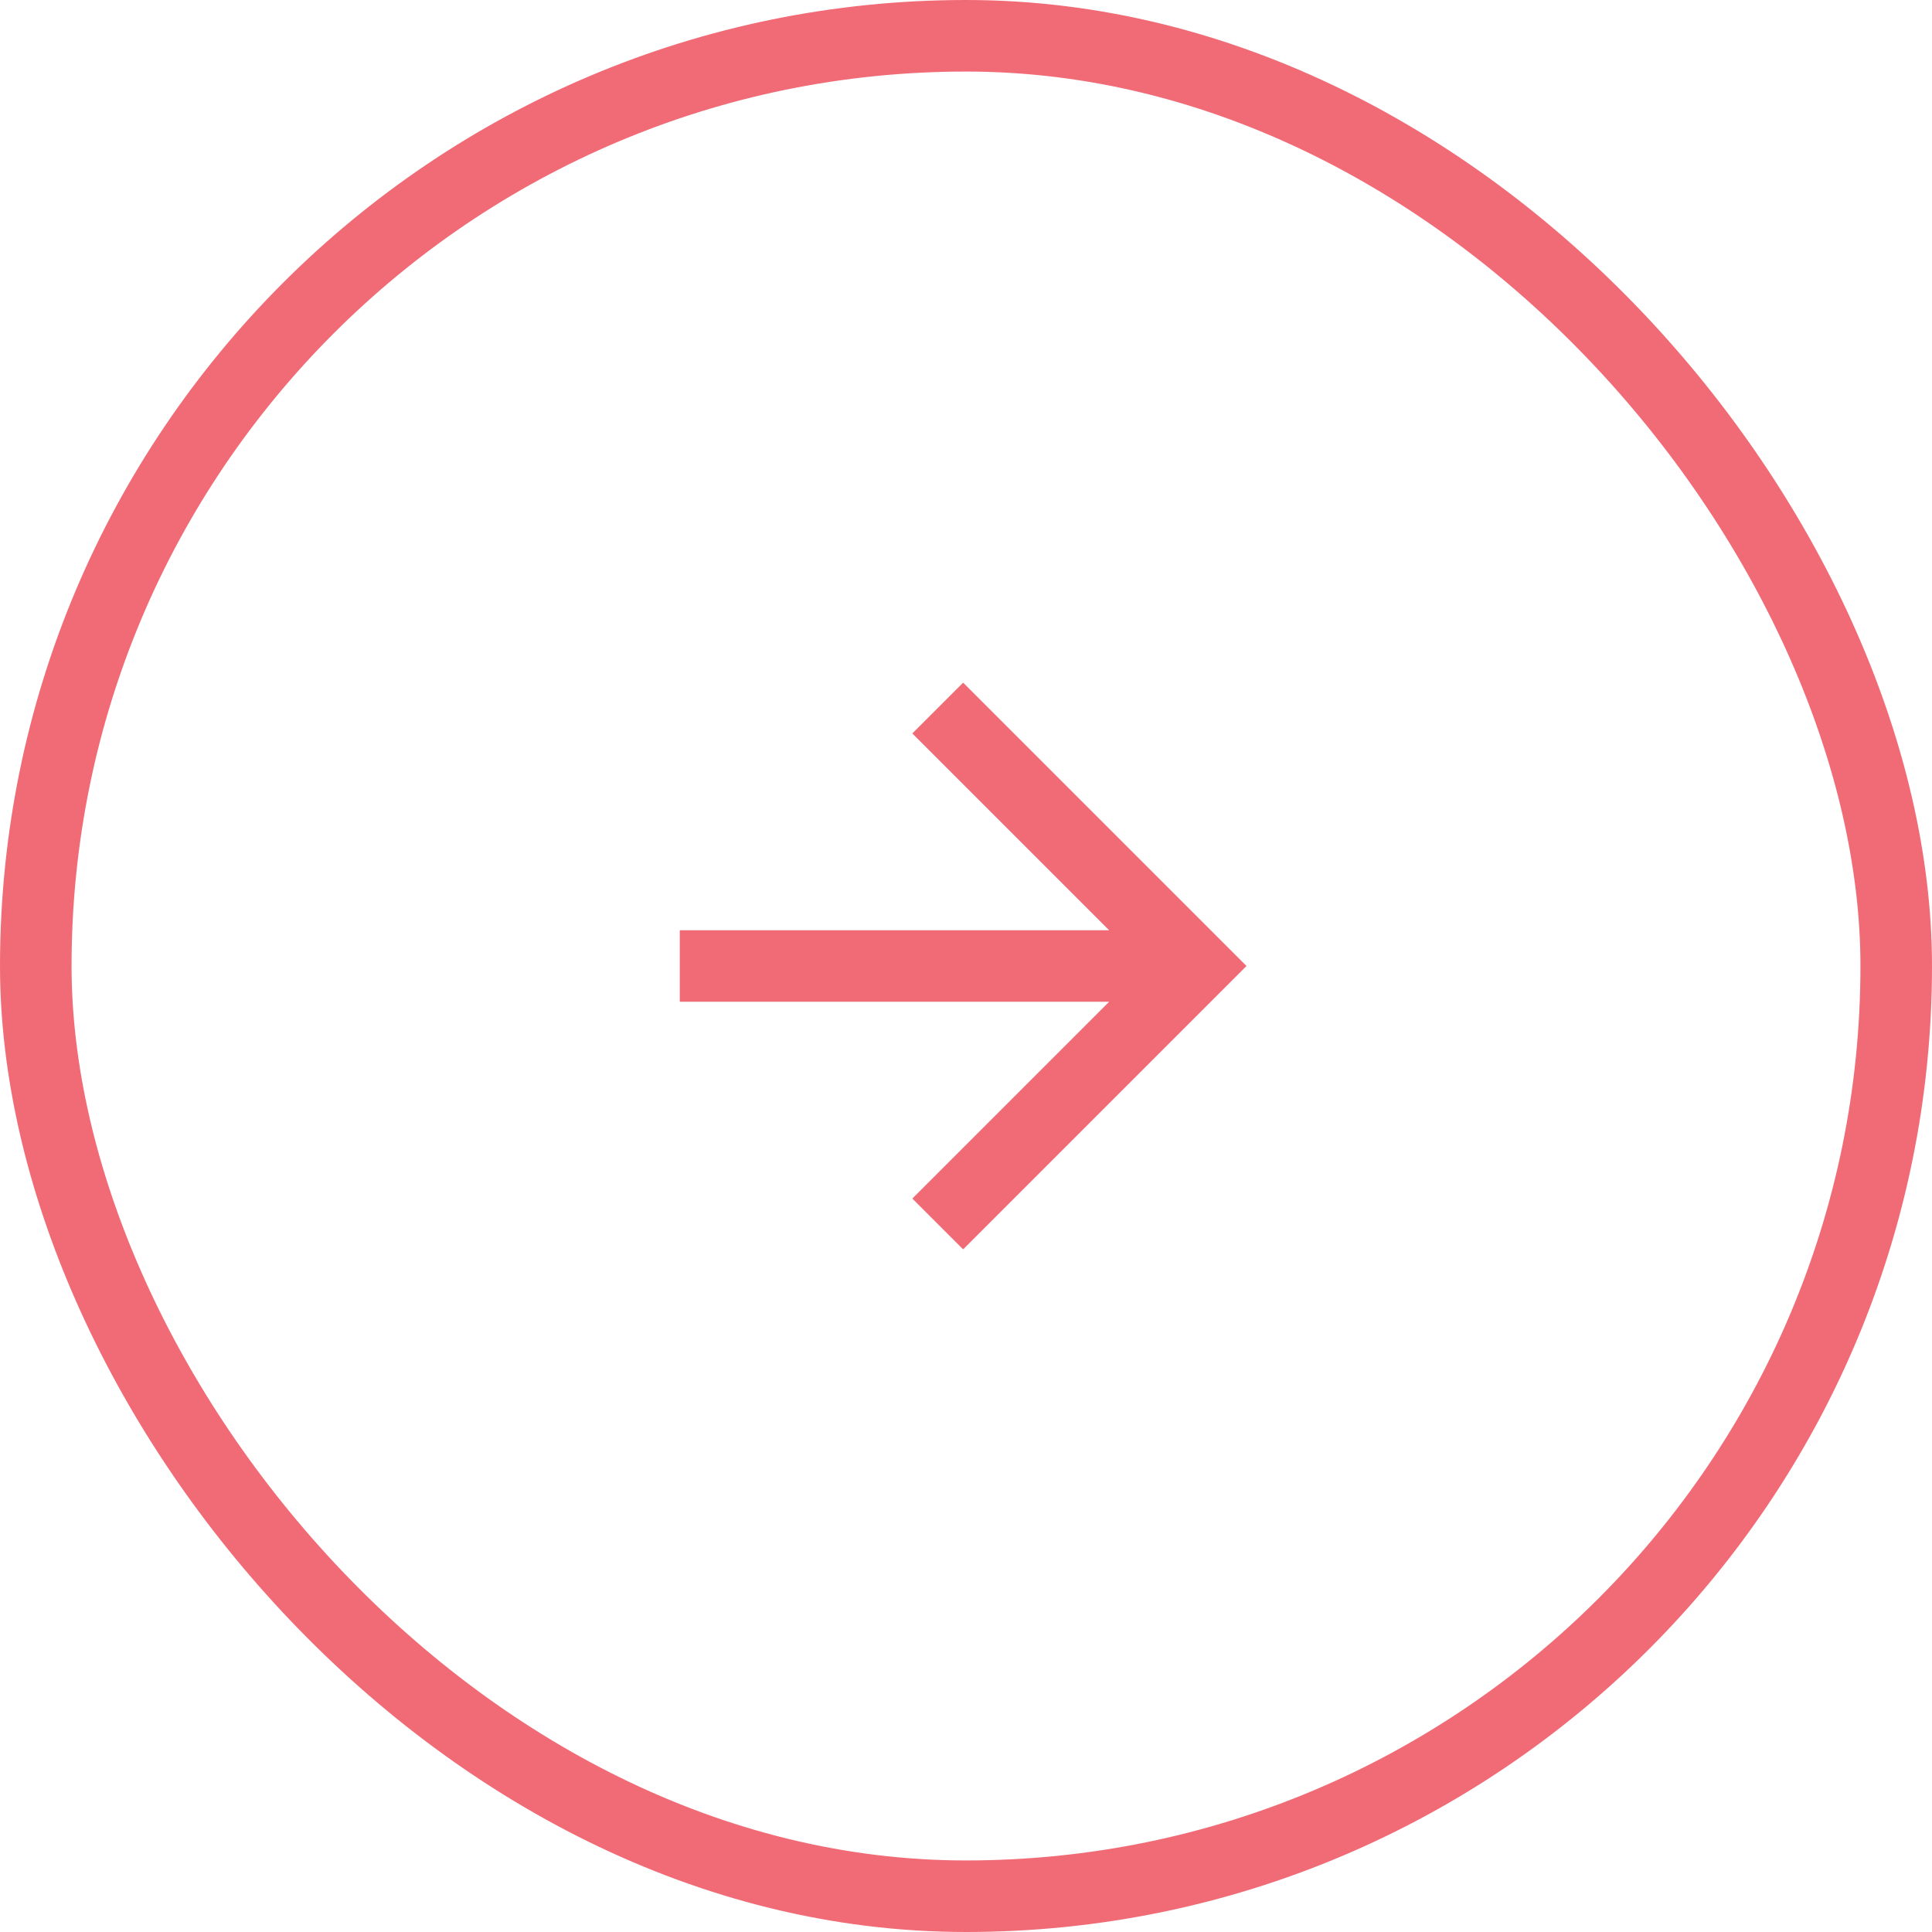 <svg width="54" height="54" viewBox="0 0 54 54" fill="none" xmlns="http://www.w3.org/2000/svg">
<rect x="1" y="1" width="52" height="52" rx="26" stroke="#F16B76" stroke-width="2"/>
<path d="M19 26V28H31L25.5 33.5L26.92 34.92L34.84 27L26.92 19.08L25.5 20.5L31 26H19Z" fill="#F16B76"/>
</svg>
